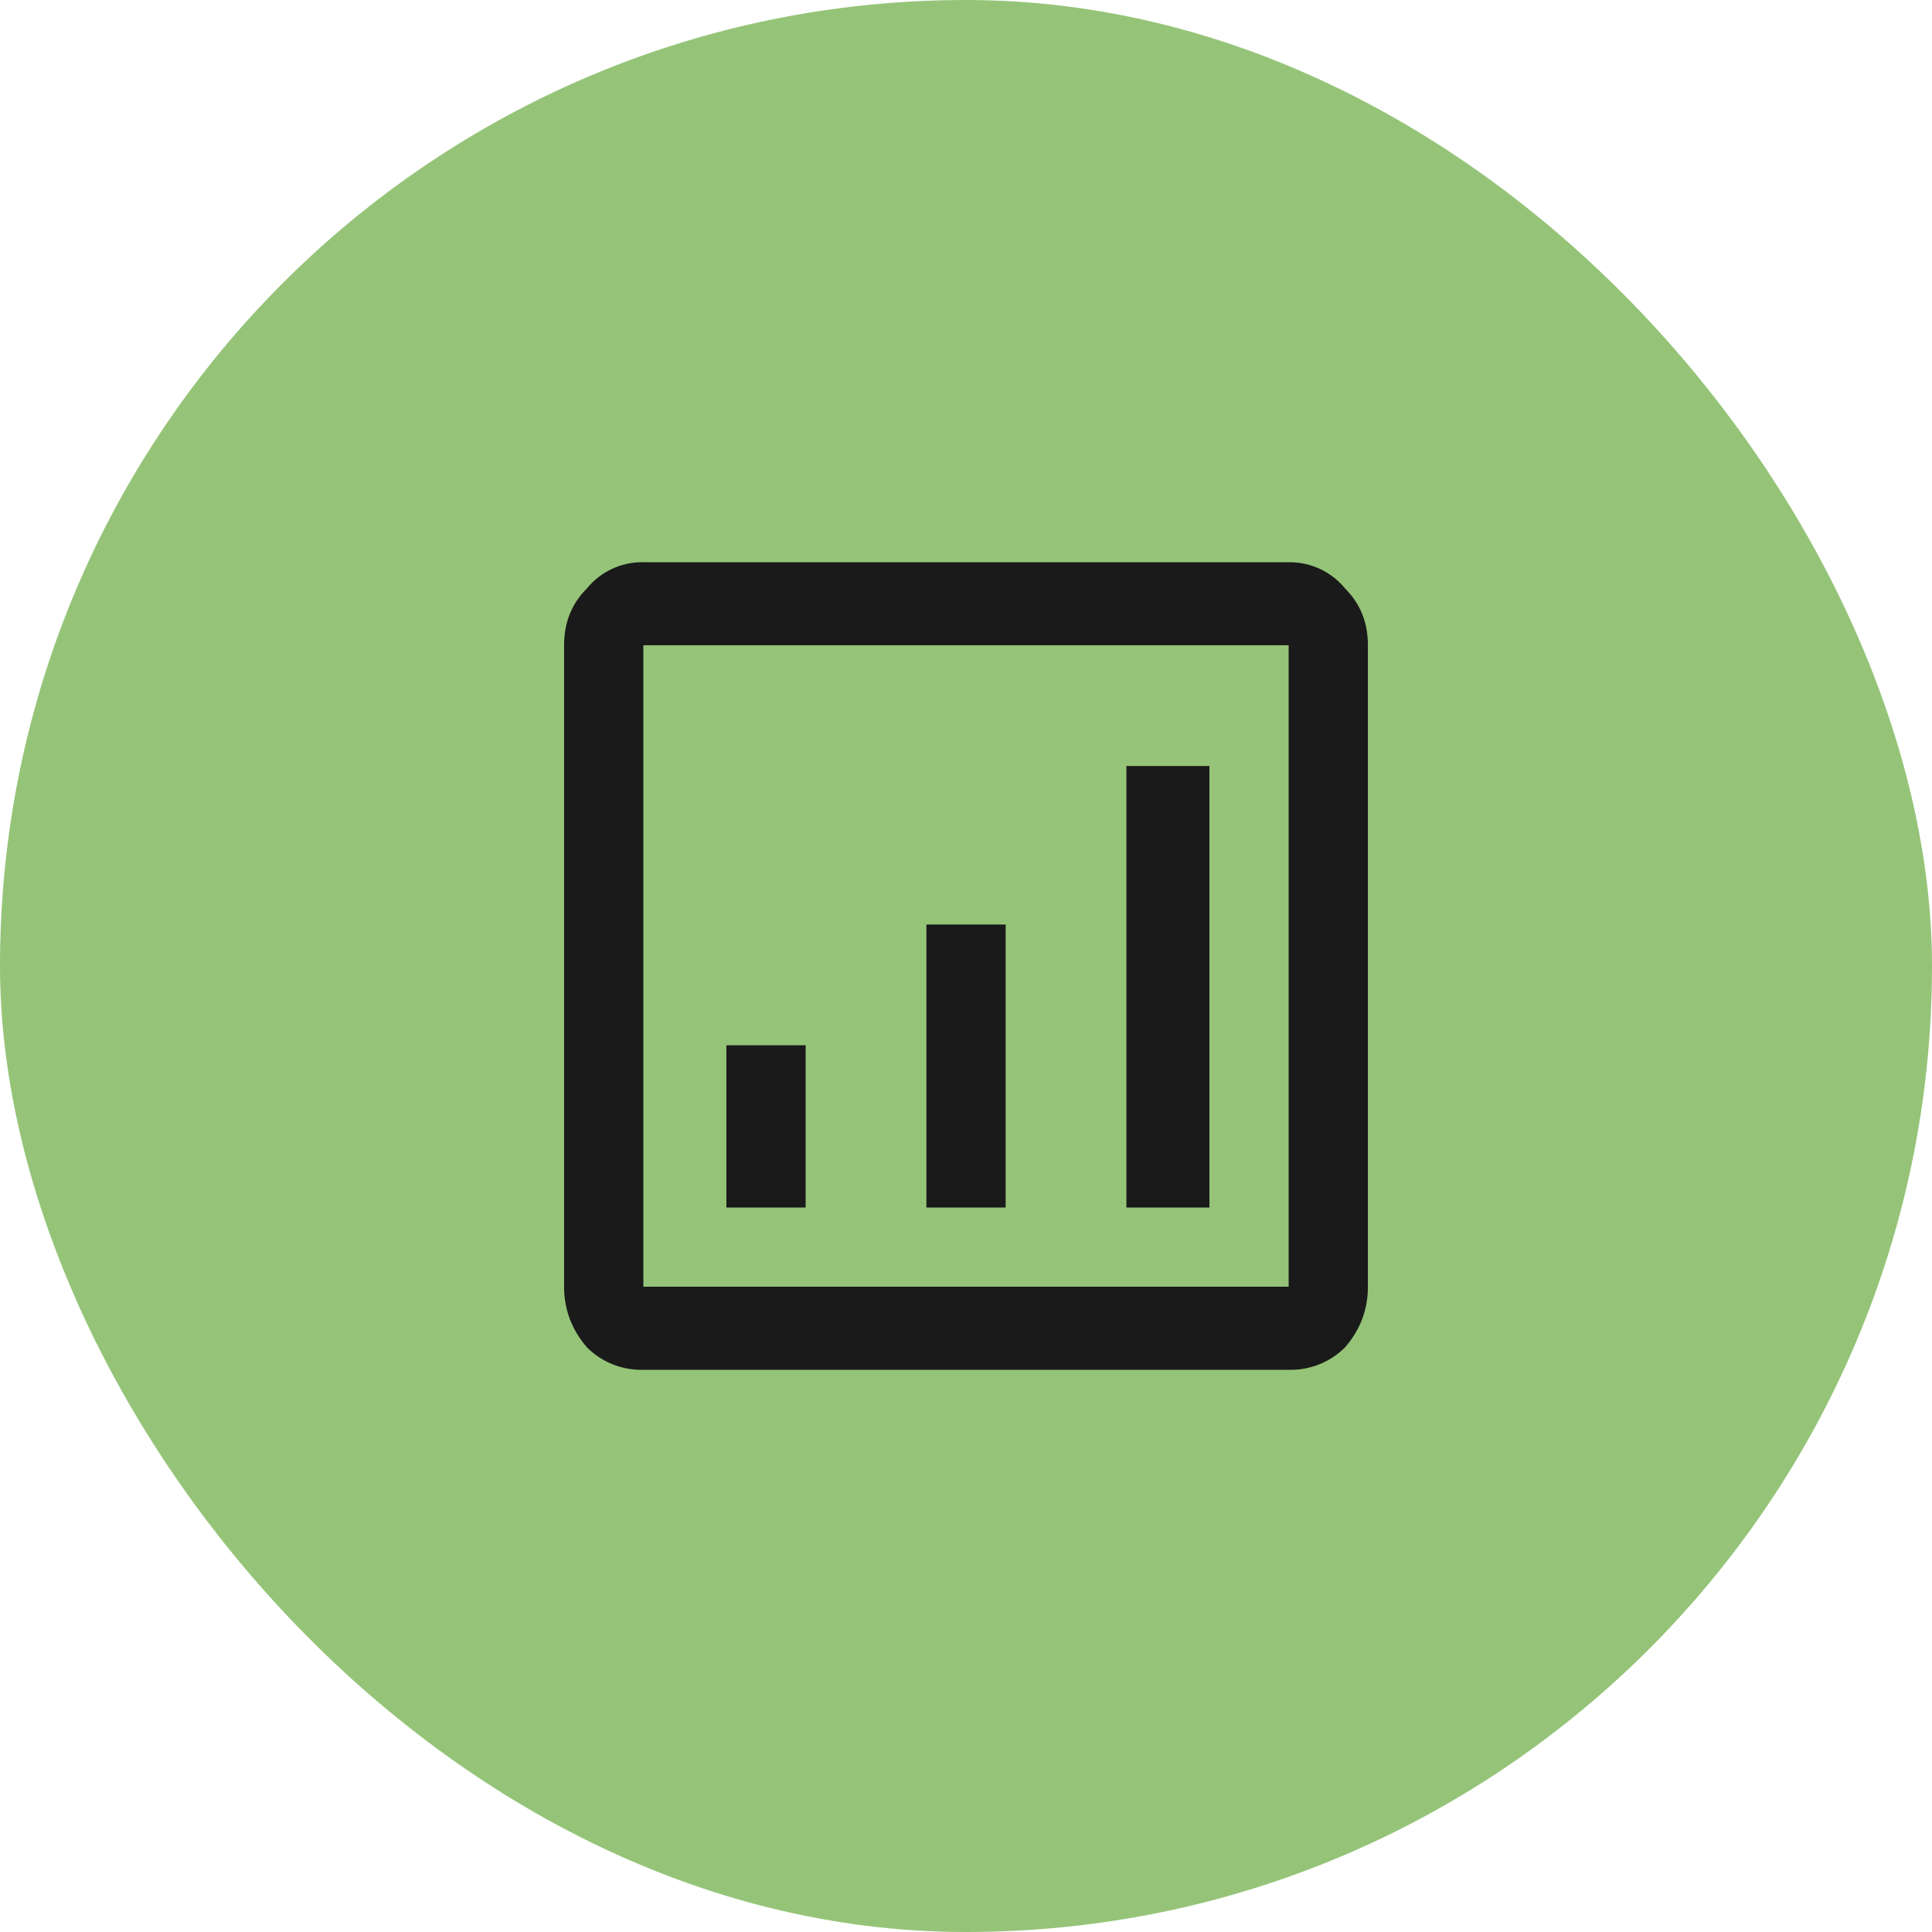 <svg xmlns="http://www.w3.org/2000/svg" width="40" height="40" fill="none" xmlns:v="https://vecta.io/nano"><rect width="40" height="40" rx="20" fill="#95c478"/><path d="M26.68 13.359H13.32v13.281H26.68V13.359zM13.32 11.641H26.68a1.48 1.48 0 0 1 1.172.547c.313.313.469.703.469 1.172v13.281c0 .469-.156.885-.469 1.25a1.59 1.59 0 0 1-1.172.469H13.32a1.59 1.59 0 0 1-1.172-.469c-.312-.365-.469-.781-.469-1.25V13.359c0-.469.156-.859.469-1.172a1.48 1.48 0 0 1 1.172-.547zm1.719 10V25h1.641v-3.359h-1.641zm4.141-2.5V25h1.641v-5.859H19.18zm4.141-3.281V25h1.719v-9.141H23.32z" fill="#1a1a1a"/></svg>